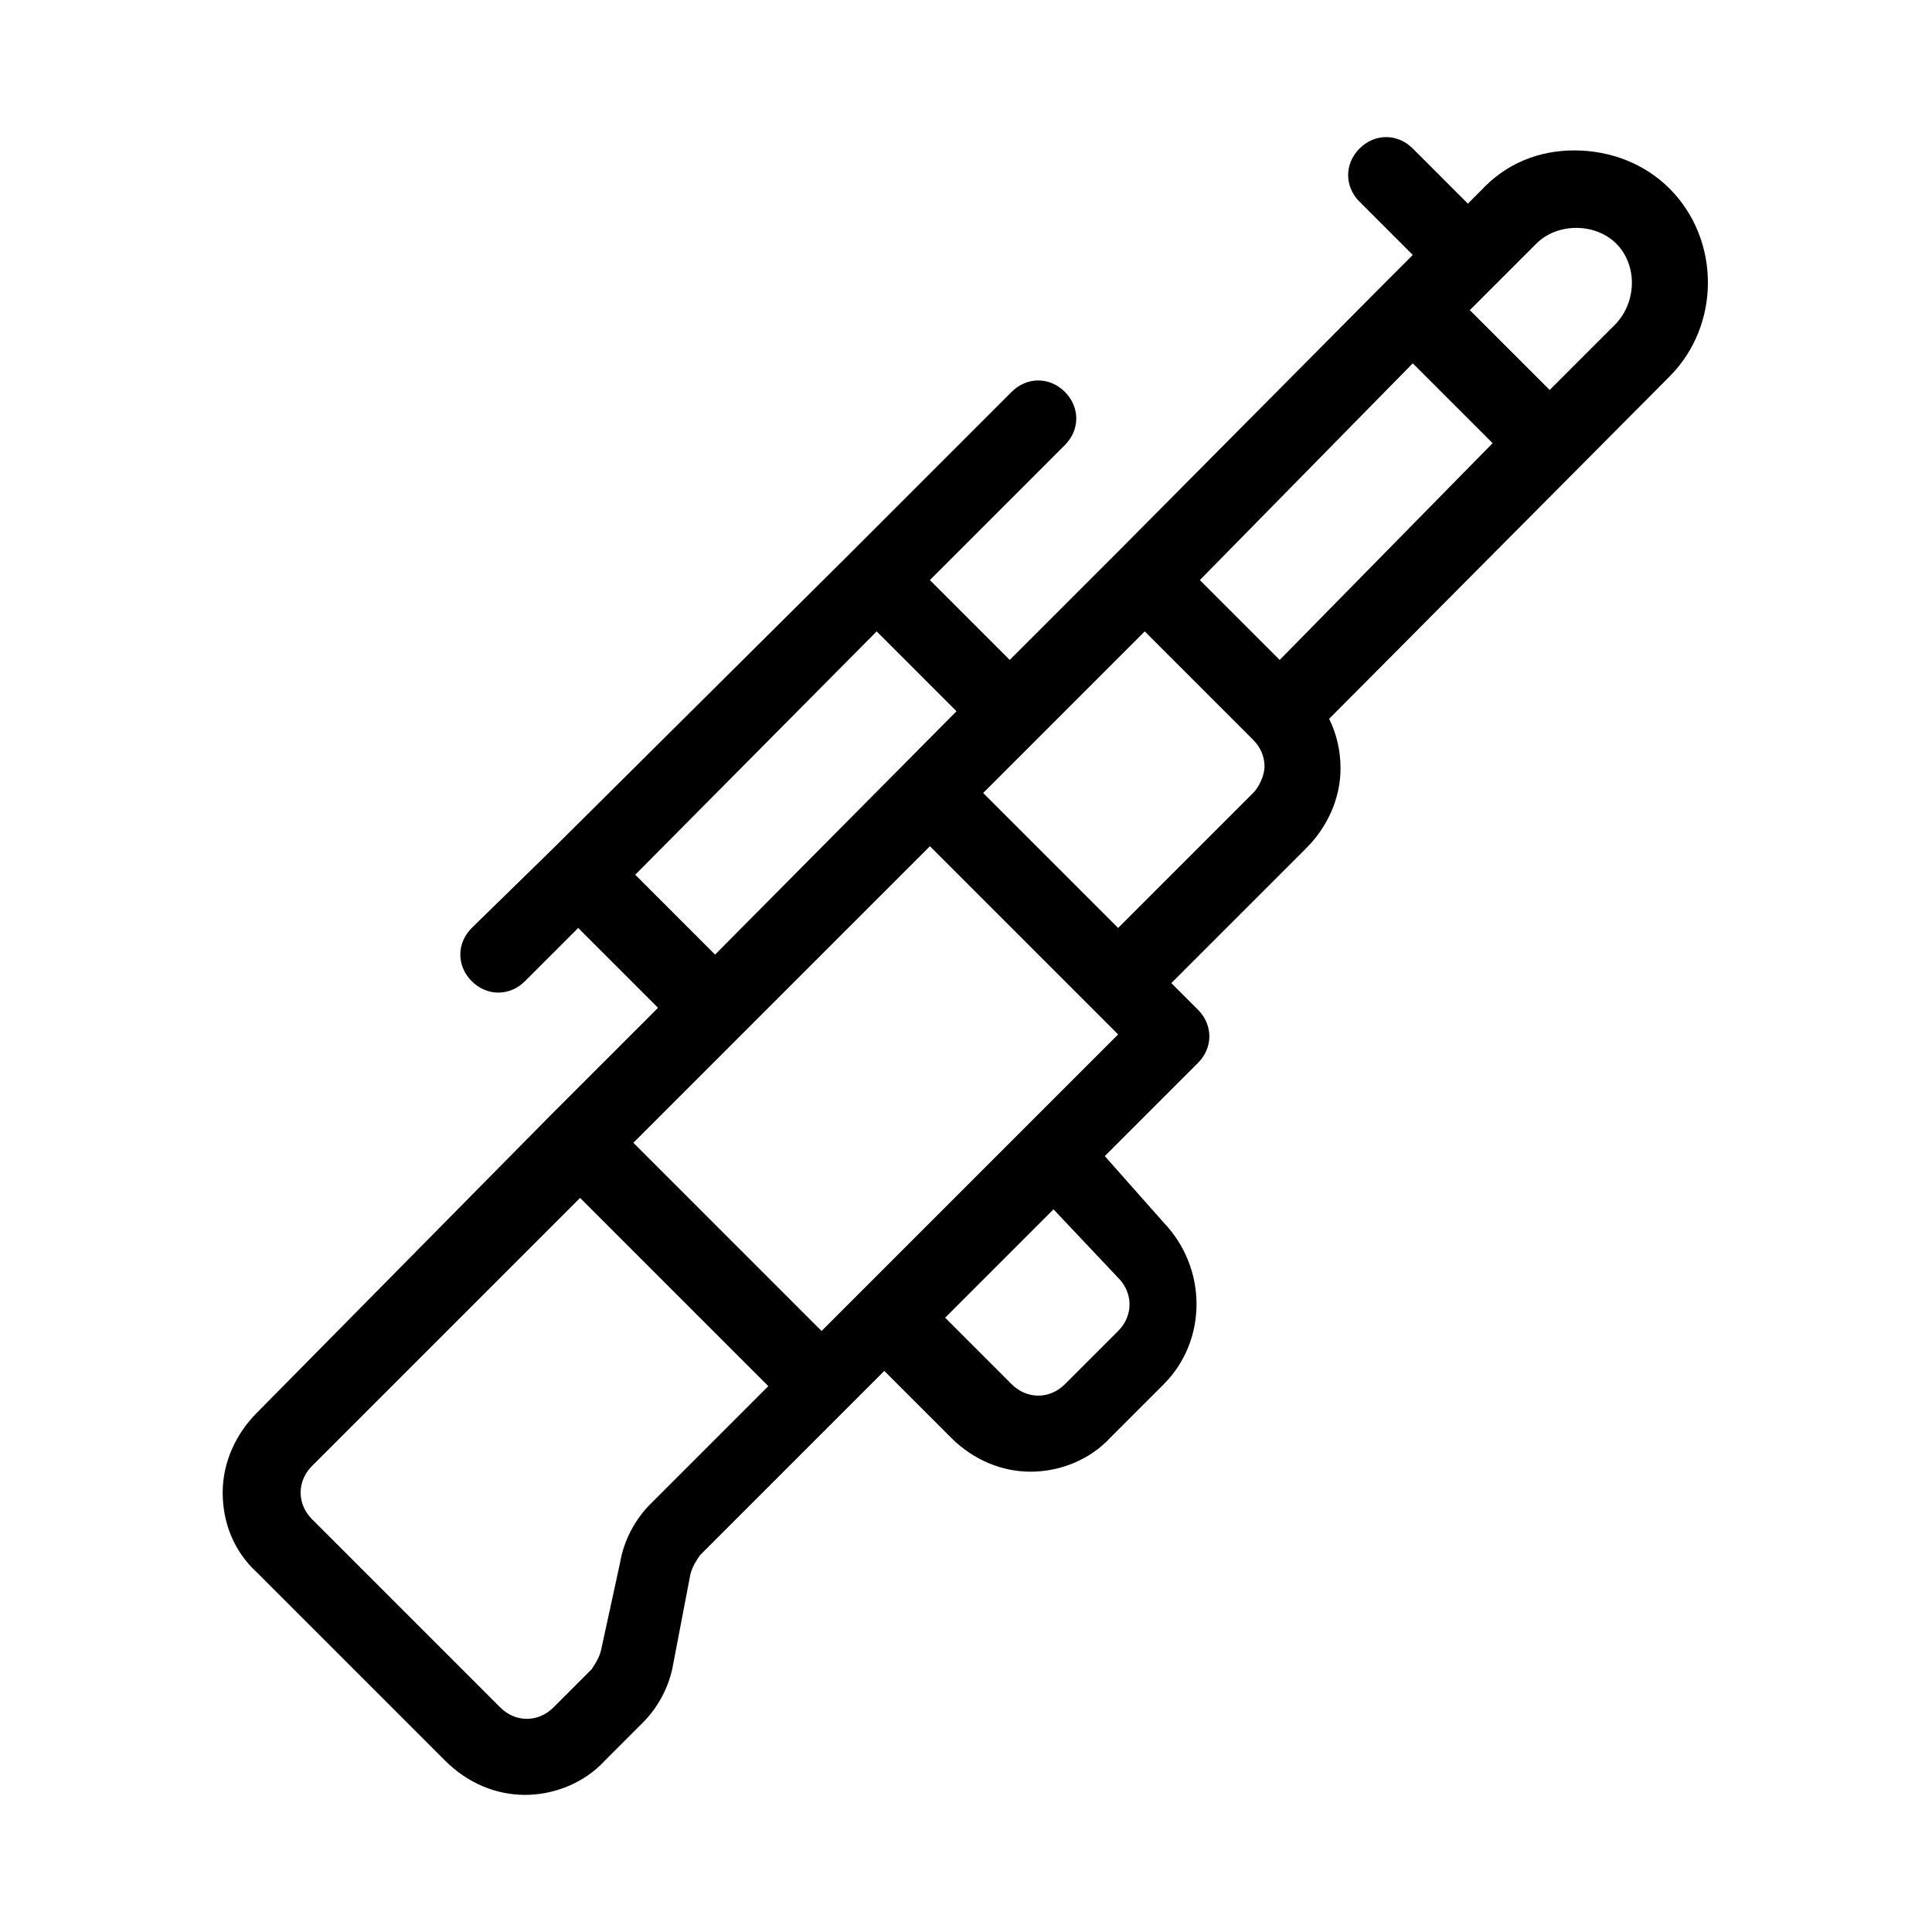 <?xml version="1.0" encoding="UTF-8"?>
<!-- Uploaded to: SVG Repo, www.svgrepo.com, Generator: SVG Repo Mixer Tools -->
<svg fill="#000000" width="800px" height="800px" version="1.1" viewBox="144 144 512 512" xmlns="http://www.w3.org/2000/svg">
 <path d="m586.41 193.94c-6.551-6.551-15.617-10.078-25.191-10.078-9.574 0-18.137 3.527-24.688 10.578l-3.527 3.527-14.605-14.609c-4.031-4.031-10.078-4.031-14.105 0-4.031 4.031-4.031 10.078 0 14.105l14.105 14.105-7.055 7.055-71.035 71.543-28.719 28.719-21.16-21.16 35.77-35.77c4.031-4.031 4.031-10.078 0-14.105-4.031-4.031-10.078-4.031-14.105 0l-42.824 42.824-78.594 78.086-21.664 21.16c-4.031 4.031-4.031 10.078 0 14.105 2.016 2.016 4.535 3.023 7.055 3.023s5.039-1.008 7.055-3.023l14.105-14.105 21.16 21.16-28.719 28.719-77.586 78.594c-5.543 5.543-9.07 13.098-9.07 21.16s3.023 15.617 9.07 21.16l49.879 49.879c6.047 6.047 13.602 9.07 21.16 9.07 7.559 0 15.617-3.023 21.16-9.07l10.078-10.078c4.031-4.031 7.055-9.574 8.062-15.617l4.535-23.68c0.504-2.016 1.512-3.527 2.519-5.039l48.867-48.867 17.633 17.633c6.047 6.047 13.602 9.07 21.16 9.07 7.559 0 15.617-3.023 21.16-9.07l14.105-14.105c11.586-11.586 11.586-30.73 0-42.824l-15.621-17.637 24.688-24.688c4.031-4.031 4.031-10.078 0-14.105l-7.055-7.055 35.77-35.77c5.543-5.543 9.07-13.098 9.07-21.16 0-4.535-1.008-9.07-3.023-13.098l90.18-90.688c13.605-13.602 13.605-36.273 0-49.875zm-68.012 46.348 21.16 21.16-56.426 57.438-21.16-21.16zm-142.07 71.039 21.16 21.16-63.984 64.488-21.16-21.16zm-59.953 231.25c-4.031 4.031-7.055 9.574-8.062 15.617l-5.039 23.176c-0.504 2.016-1.512 3.527-2.519 5.039l-10.078 10.078c-4.031 4.031-10.078 4.031-14.105 0l-49.879-49.879c-2.016-2.016-3.023-4.535-3.023-7.055 0-2.519 1.008-5.039 3.023-7.055l71.039-71.039 49.879 49.879zm123.94-59.953c4.031 4.031 4.031 10.078 0 14.105l-14.109 14.105c-4.031 4.031-10.078 4.031-14.105 0l-17.633-17.633 28.719-28.719zm-25.191-39.301-53.402 53.402-49.879-49.879 78.594-78.594 49.879 49.879zm60.961-89.172-35.77 35.77-35.77-35.77 42.824-42.824 28.719 28.719c2.016 2.016 3.023 4.535 3.023 7.055-0.004 2.516-1.516 5.539-3.027 7.051zm96.227-124.44-17.633 17.633-21.16-21.16 17.633-17.633c5.543-5.543 15.617-5.543 21.16 0s5.543 15.113 0 21.16z"/>
</svg>